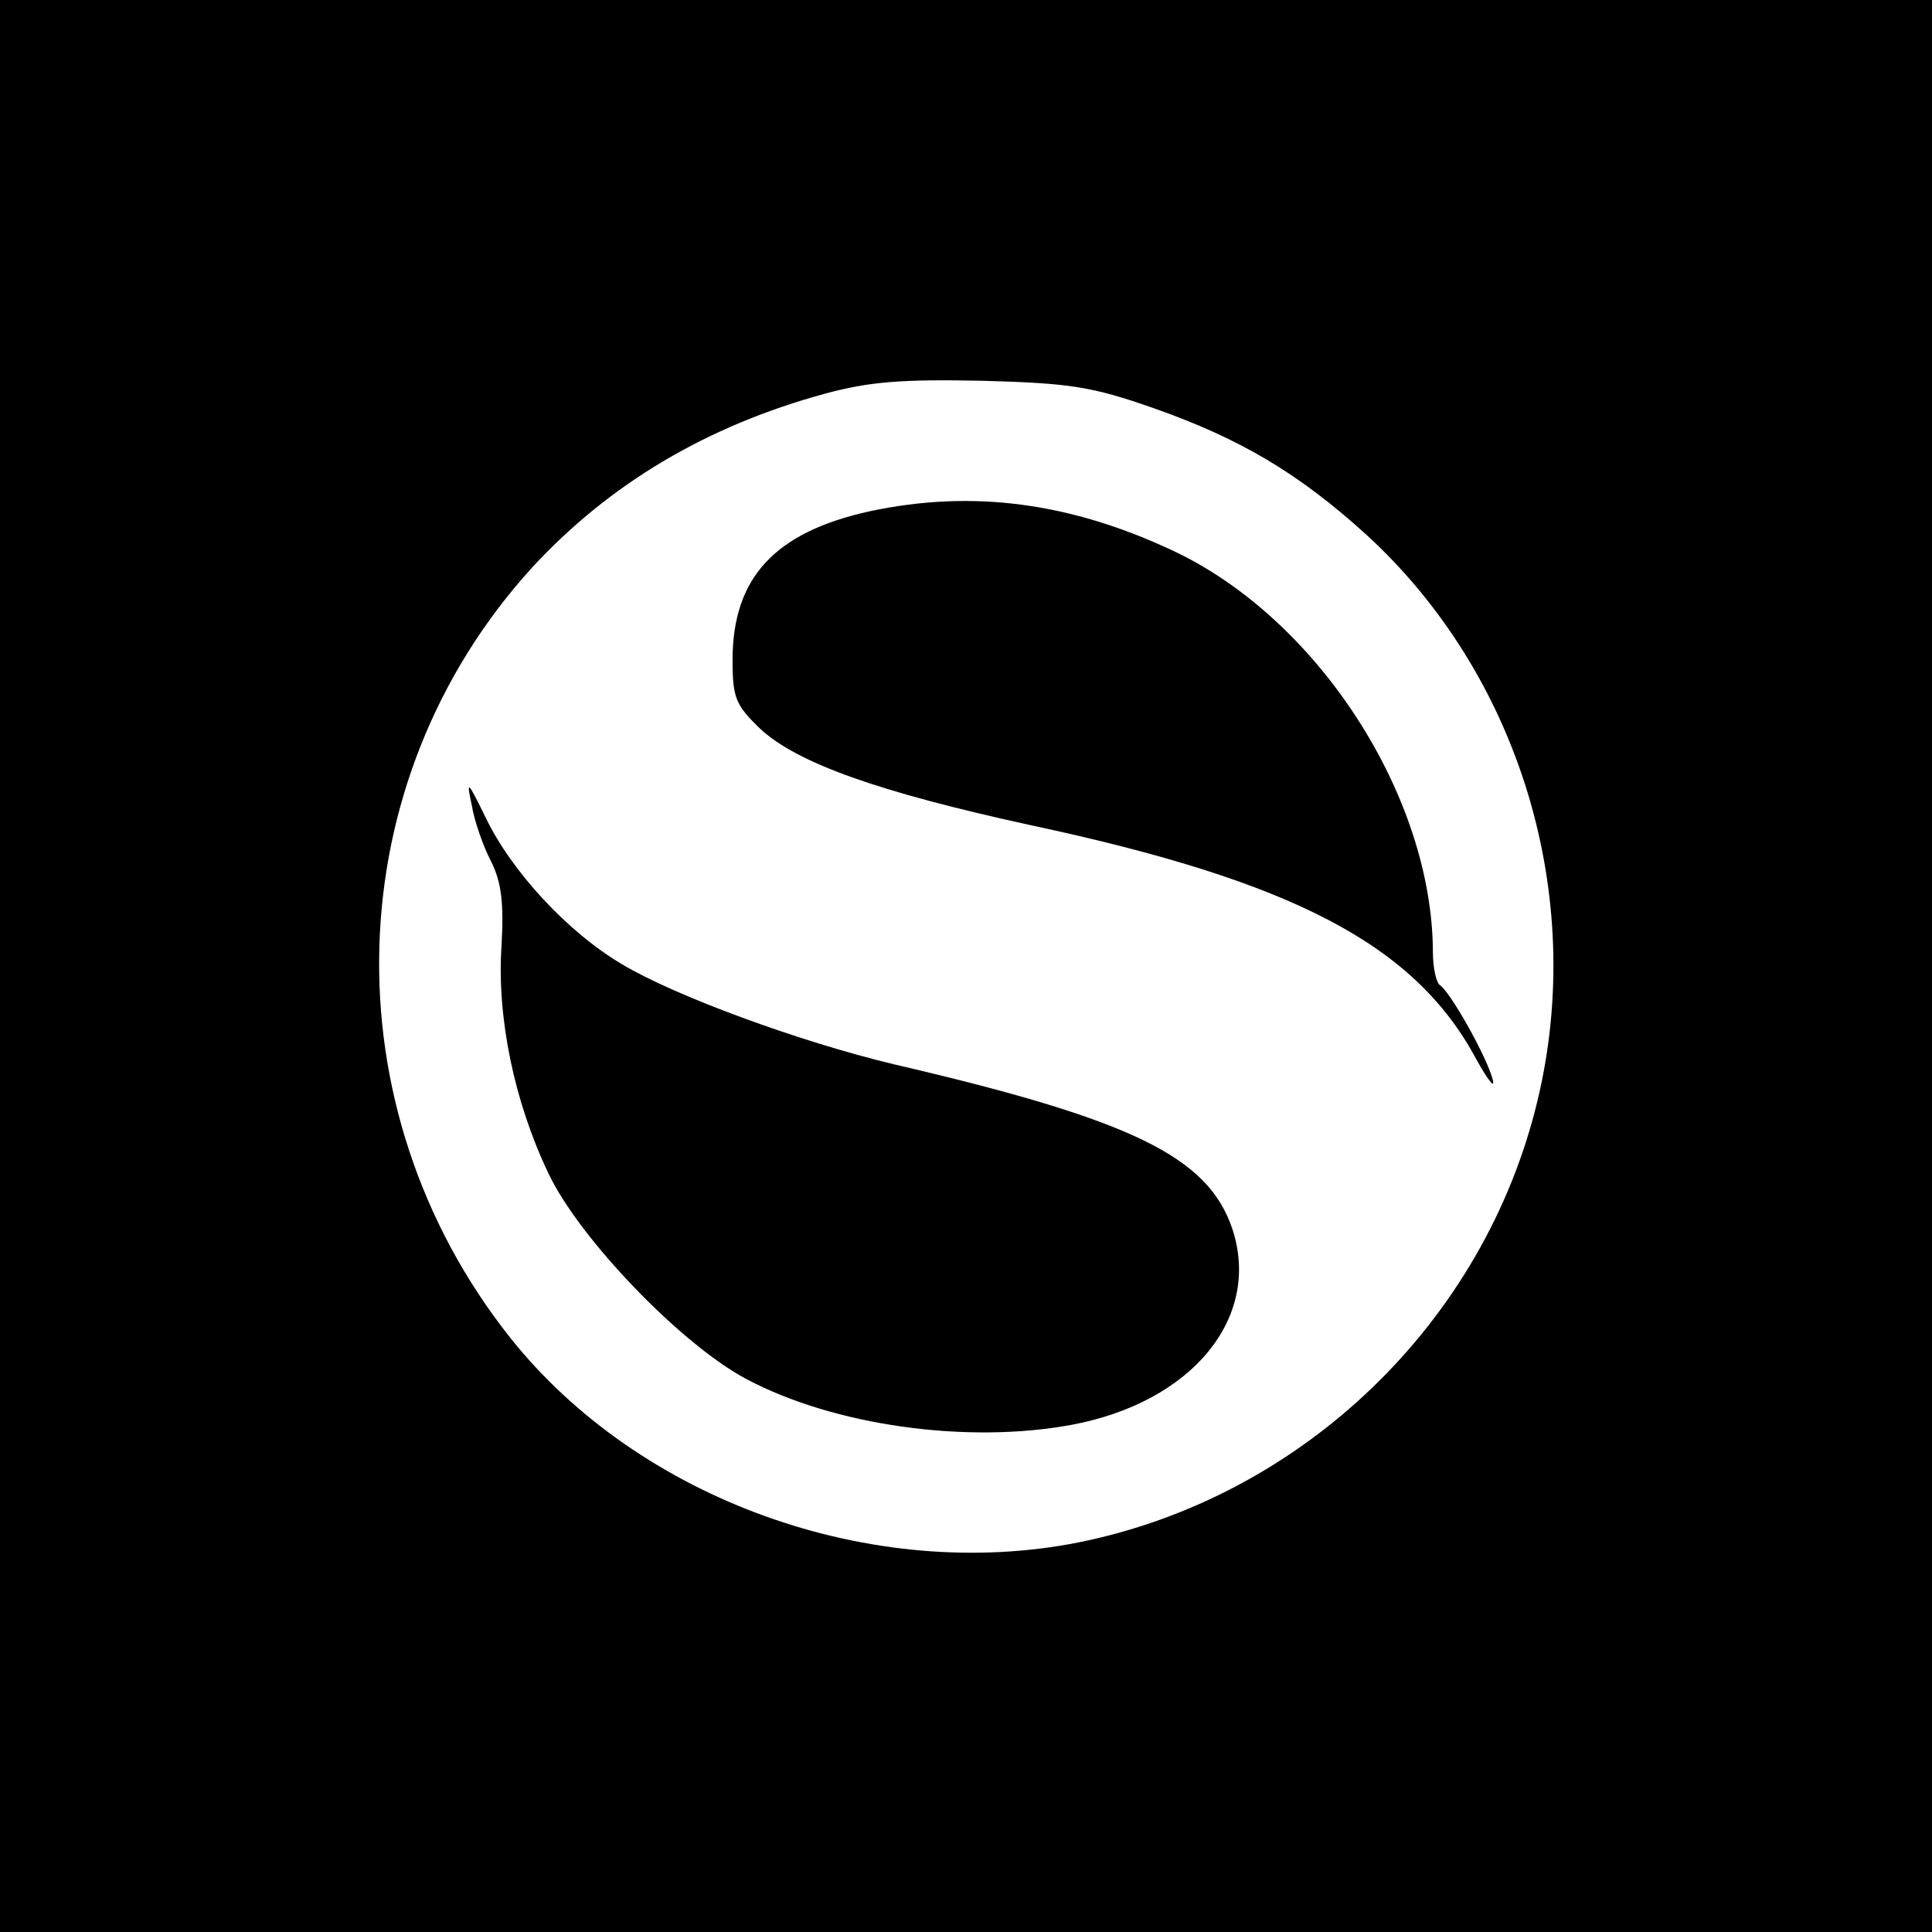 <?xml version="1.0" standalone="no"?>
<!DOCTYPE svg PUBLIC "-//W3C//DTD SVG 20010904//EN"
 "http://www.w3.org/TR/2001/REC-SVG-20010904/DTD/svg10.dtd">
<svg version="1.0" xmlns="http://www.w3.org/2000/svg"
 width="240pt" height="240pt" viewBox="0 0 240 240"
 preserveAspectRatio="xMidYMid meet">
<g transform="translate(0,240) scale(0.1,-0.1)"
fill="#000000" stroke="none">
<path d="M0 1200 l0 -1200 1200 0 1200 0 0 1200 0 1200 -1200 0 -1200 0 0
-1200z m1433 693 c108 -38 180 -81 263 -156 192 -175 275 -450 214 -704 -66
-276 -292 -493 -570 -549 -257 -51 -546 53 -706 254 -227 286 -216 690 27 957
96 104 217 176 364 216 55 15 96 18 195 16 109 -3 136 -7 213 -34z"/>
<path d="M1081 1765 c-119 -26 -171 -83 -171 -185 0 -47 4 -56 34 -85 46 -43
148 -79 336 -120 328 -70 478 -149 554 -291 15 -27 24 -38 20 -24 -8 29 -52
107 -65 116 -5 3 -9 22 -9 42 -1 193 -142 412 -321 497 -129 61 -251 77 -378
50z"/>
<path d="M586 1400 c3 -19 14 -51 24 -70 13 -26 16 -52 13 -105 -6 -89 16
-194 58 -282 38 -81 165 -213 246 -256 109 -58 274 -81 404 -57 150 28 236
133 200 243 -30 90 -124 136 -421 205 -117 28 -272 85 -337 124 -68 40 -138
116 -170 183 -22 45 -24 47 -17 15z"/>
</g>
</svg>
